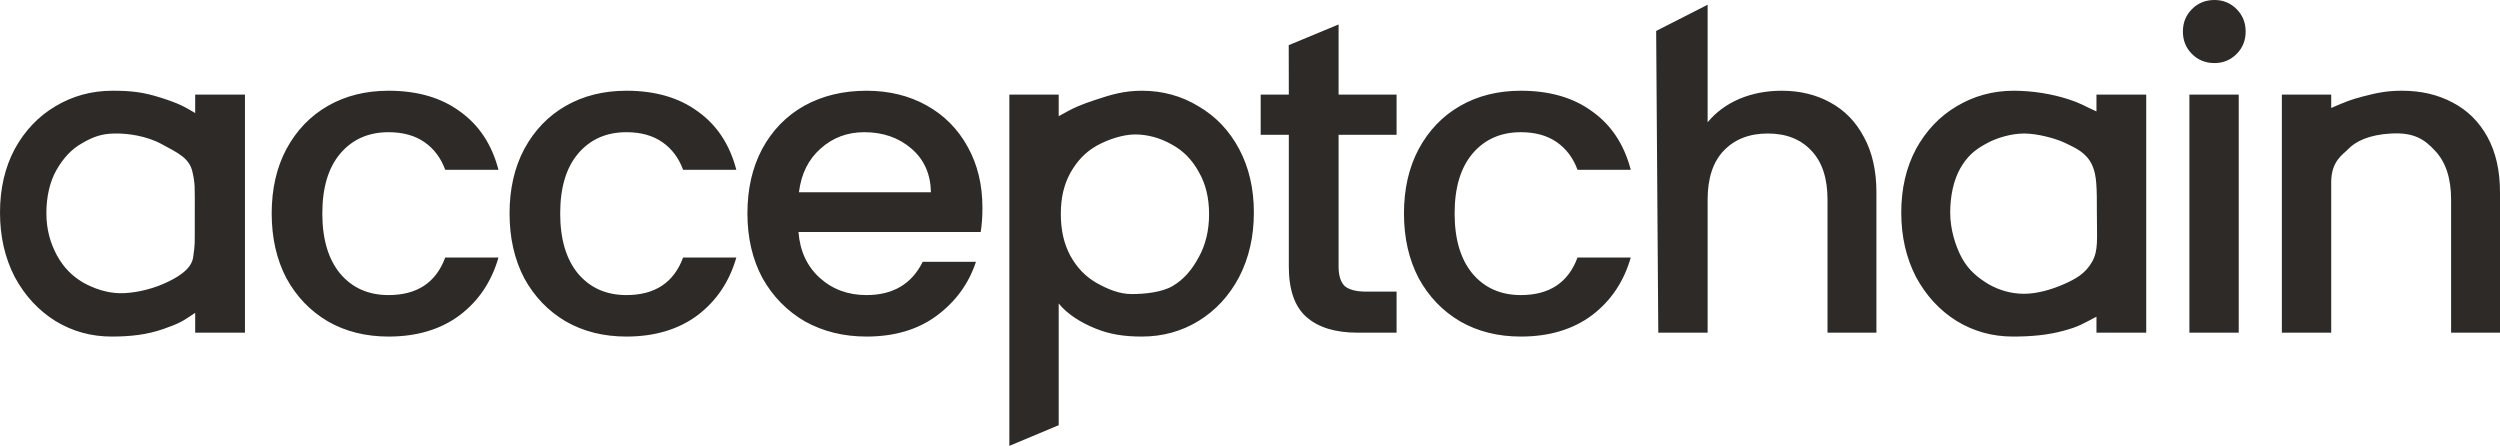 <svg width="157" height="28" viewBox="0 0 157 28" fill="none" xmlns="http://www.w3.org/2000/svg">
<path d="M0 13.349C0 11.848 0.308 10.518 0.924 9.36C1.558 8.203 2.41 7.307 3.479 6.674C4.566 6.023 5.762 5.698 7.067 5.698C8.245 5.698 8.982 5.781 10.112 6.139C11.237 6.496 11.597 6.706 12.258 7.099V5.942H15.384V20.892H12.258V19.647C11.442 20.191 11.299 20.297 10.259 20.661C9.219 21.025 8.172 21.136 7.012 21.136C5.726 21.136 4.548 20.81 3.479 20.159C2.41 19.49 1.558 18.567 0.924 17.392C0.308 16.198 0 14.85 0 13.349ZM12.232 13.618C12.234 11.62 12.255 11.557 12.086 10.792C11.893 9.918 11.147 9.592 10.173 9.06C9.198 8.528 8.035 8.373 7.213 8.384C6.392 8.394 5.865 8.583 5.177 8.981C4.488 9.36 3.973 9.93 3.538 10.69C3.122 11.431 2.913 12.357 2.913 13.388C2.913 14.419 3.161 15.265 3.578 16.043C4.012 16.82 4.516 17.319 5.204 17.735C5.911 18.133 6.726 18.399 7.505 18.413C8.357 18.429 9.4 18.196 10.209 17.85C11.018 17.503 12.028 16.96 12.132 16.145C12.253 15.204 12.229 15.616 12.232 13.618ZM17.062 13.403C17.062 11.866 17.37 10.518 17.986 9.36C18.62 8.185 19.49 7.28 20.595 6.647C21.7 6.014 22.969 5.698 24.4 5.698C26.212 5.698 27.707 6.132 28.885 7C30.081 7.85 30.887 9.071 31.304 10.663H27.961C27.689 9.921 27.254 9.342 26.656 8.926C26.058 8.51 25.306 8.302 24.4 8.302C23.132 8.302 22.117 8.755 21.356 9.659C20.613 10.545 20.242 11.793 20.242 13.403C20.242 15.013 20.613 16.27 21.356 17.174C22.117 18.079 23.132 18.531 24.4 18.531C26.194 18.531 27.381 17.744 27.961 16.171H31.304C30.869 17.69 30.054 18.902 28.858 19.806C27.662 20.692 26.176 21.136 24.4 21.136C22.969 21.136 21.7 20.819 20.595 20.186C19.49 19.535 18.62 18.631 17.986 17.473C17.37 16.297 17.062 14.941 17.062 13.403ZM32 13.403C32 11.866 32.308 10.518 32.924 9.36C33.558 8.185 34.428 7.28 35.533 6.647C36.639 6.014 37.907 5.698 39.338 5.698C41.15 5.698 42.645 6.132 43.823 7C45.019 7.85 45.825 9.071 46.242 10.663H42.899C42.627 9.921 42.192 9.342 41.594 8.926C40.996 8.51 40.244 8.302 39.338 8.302C38.07 8.302 37.055 8.755 36.294 9.659C35.551 10.545 35.18 11.793 35.18 13.403C35.18 15.013 35.551 16.27 36.294 17.174C37.055 18.079 38.07 18.531 39.338 18.531C41.132 18.531 42.319 17.744 42.899 16.171H46.242C45.807 17.69 44.992 18.902 43.796 19.806C42.6 20.692 41.114 21.136 39.338 21.136C37.907 21.136 36.639 20.819 35.533 20.186C34.428 19.535 33.558 18.631 32.924 17.473C32.308 16.297 32 14.941 32 13.403ZM61.697 13.05C61.697 13.611 61.66 14.118 61.588 14.57H50.145C50.236 15.764 50.68 16.722 51.477 17.446C52.274 18.169 53.253 18.531 54.413 18.531C56.08 18.531 57.257 17.835 57.946 16.442H61.289C60.836 17.817 60.012 18.947 58.816 19.833C57.638 20.702 56.17 21.136 54.413 21.136C52.981 21.136 51.695 20.819 50.553 20.186C49.43 19.535 48.542 18.631 47.889 17.473C47.255 16.297 46.938 14.941 46.938 13.403C46.938 11.866 47.246 10.518 47.862 9.36C48.496 8.185 49.375 7.28 50.499 6.647C51.64 6.014 52.945 5.698 54.413 5.698C55.826 5.698 57.085 6.005 58.191 6.62C59.296 7.235 60.157 8.103 60.773 9.225C61.389 10.328 61.697 11.603 61.697 13.05ZM58.462 12.074C58.444 10.934 58.036 10.021 57.239 9.333C56.442 8.646 55.455 8.302 54.277 8.302C53.208 8.302 52.293 8.646 51.532 9.333C50.77 10.003 50.318 10.916 50.173 12.074H58.462ZM66.486 7.297C67.481 6.729 67.891 6.571 68.814 6.264C69.738 5.958 70.562 5.698 71.704 5.698C73.009 5.698 74.195 6.023 75.264 6.674C76.352 7.307 77.203 8.203 77.819 9.36C78.436 10.518 78.743 11.848 78.743 13.349C78.743 14.85 78.436 16.198 77.819 17.392C77.203 18.567 76.352 19.49 75.264 20.159C74.195 20.81 73.009 21.136 71.704 21.136C70.562 21.136 69.678 20.987 68.816 20.639C67.884 20.263 67.047 19.746 66.486 19.059V26.702L63.387 28V5.942H66.486V7.297ZM75.93 13.445C75.93 12.415 75.712 11.528 75.277 10.787C74.861 10.027 74.299 9.457 73.592 9.077C72.903 8.679 72.091 8.443 71.293 8.443C70.514 8.443 69.562 8.762 68.856 9.16C68.167 9.557 67.665 10.077 67.23 10.836C66.813 11.596 66.62 12.406 66.62 13.437C66.62 14.468 66.813 15.309 67.23 16.086C67.665 16.846 68.167 17.365 68.856 17.763C69.562 18.161 70.291 18.467 71.07 18.467C71.867 18.467 72.949 18.364 73.637 17.966C74.344 17.55 74.861 16.936 75.277 16.159C75.712 15.381 75.93 14.476 75.93 13.445ZM84.063 8.465V16.74C84.063 17.301 84.19 17.708 84.444 17.961C84.716 18.196 85.169 18.314 85.803 18.314H87.705V20.892H85.259C83.864 20.892 82.795 20.566 82.052 19.915C81.309 19.264 80.938 18.205 80.938 16.74V8.465H79.171V5.942H80.938L80.932 2.836L84.063 1.537V5.942H87.705V8.465H84.063ZM88.169 13.403C88.169 11.866 88.478 10.518 89.094 9.36C89.728 8.185 90.597 7.28 91.703 6.647C92.808 6.014 94.076 5.698 95.508 5.698C97.32 5.698 98.815 6.132 99.993 7C101.189 7.85 101.995 9.071 102.412 10.663H99.069C98.797 9.921 98.362 9.342 97.764 8.926C97.166 8.51 96.414 8.302 95.508 8.302C94.24 8.302 93.225 8.755 92.464 9.659C91.721 10.545 91.35 11.793 91.35 13.403C91.35 15.013 91.721 16.27 92.464 17.174C93.225 18.079 94.24 18.531 95.508 18.531C97.302 18.531 98.489 17.744 99.069 16.171H102.412C101.977 17.69 101.161 18.902 99.965 19.806C98.769 20.692 97.284 21.136 95.508 21.136C94.076 21.136 92.808 20.819 91.703 20.186C90.597 19.535 89.728 18.631 89.094 17.473C88.478 16.297 88.169 14.941 88.169 13.403ZM111.887 5.698C113.028 5.698 114.043 5.942 114.931 6.43C115.837 6.919 116.543 7.642 117.051 8.601C117.576 9.559 117.839 10.717 117.839 12.074V20.892H114.768V12.535C114.768 11.196 114.432 10.174 113.762 9.469C113.092 8.745 112.176 8.384 111.017 8.384C109.857 8.384 108.933 8.745 108.244 9.469C107.574 10.174 107.239 11.196 107.239 12.535V20.892H104.14L104.007 1.943L107.239 0.298V7.678C107.764 7.045 108.426 6.557 109.223 6.213C110.038 5.87 110.926 5.698 111.887 5.698ZM119.399 13.349C119.399 11.848 119.708 10.518 120.324 9.36C120.958 8.203 121.809 7.307 122.878 6.674C123.966 6.023 125.162 5.698 126.466 5.698C127.644 5.698 128.86 5.905 129.802 6.205C130.776 6.515 130.811 6.624 131.658 6.999V5.942H134.783V20.892H131.658V19.888C130.791 20.338 130.587 20.5 129.596 20.771C128.604 21.042 127.572 21.136 126.412 21.136C125.125 21.136 123.948 20.81 122.878 20.159C121.809 19.49 120.958 18.567 120.324 17.392C119.708 16.198 119.399 14.85 119.399 13.349ZM131.684 13.414C131.684 11.818 131.685 11.015 131.388 10.371C131.025 9.585 130.363 9.302 129.72 8.99C129.077 8.678 127.916 8.384 127.118 8.384C126.321 8.384 125.366 8.653 124.677 9.051C123.989 9.431 123.533 9.824 123.098 10.584C122.682 11.325 122.473 12.318 122.473 13.349C122.473 14.38 122.788 15.425 123.205 16.203C123.64 16.981 124.201 17.437 124.89 17.853C125.596 18.251 126.339 18.45 127.118 18.45C127.916 18.45 128.842 18.186 129.595 17.853C130.348 17.52 130.961 17.189 131.387 16.434C131.785 15.732 131.684 15.011 131.684 13.414ZM139.07 3.961C138.508 3.961 138.037 3.771 137.657 3.391C137.276 3.012 137.086 2.541 137.086 1.981C137.086 1.42 137.276 0.95 137.657 0.57C138.037 0.19 138.508 0 139.07 0C139.614 0 140.076 0.19 140.456 0.57C140.837 0.95 141.027 1.42 141.027 1.981C141.027 2.541 140.837 3.012 140.456 3.391C140.076 3.771 139.614 3.961 139.07 3.961ZM140.592 5.942V20.892H137.494V5.942H140.592ZM150.857 5.698C152.035 5.698 153.086 5.942 154.01 6.43C154.952 6.919 155.686 7.642 156.212 8.601C156.737 9.559 157 10.717 157 12.074V20.892H153.929V12.535C153.929 11.196 153.593 10.174 152.923 9.469C152.253 8.745 151.606 8.31 150.178 8.384C148.75 8.457 147.909 8.893 147.45 9.38C147.151 9.697 146.4 10.102 146.4 11.441V20.892H143.301V5.942H146.4V6.78C147.422 6.344 147.574 6.276 148.397 6.057C149.351 5.803 149.97 5.698 150.857 5.698Z" fill="#2D2A28"/>
</svg>
